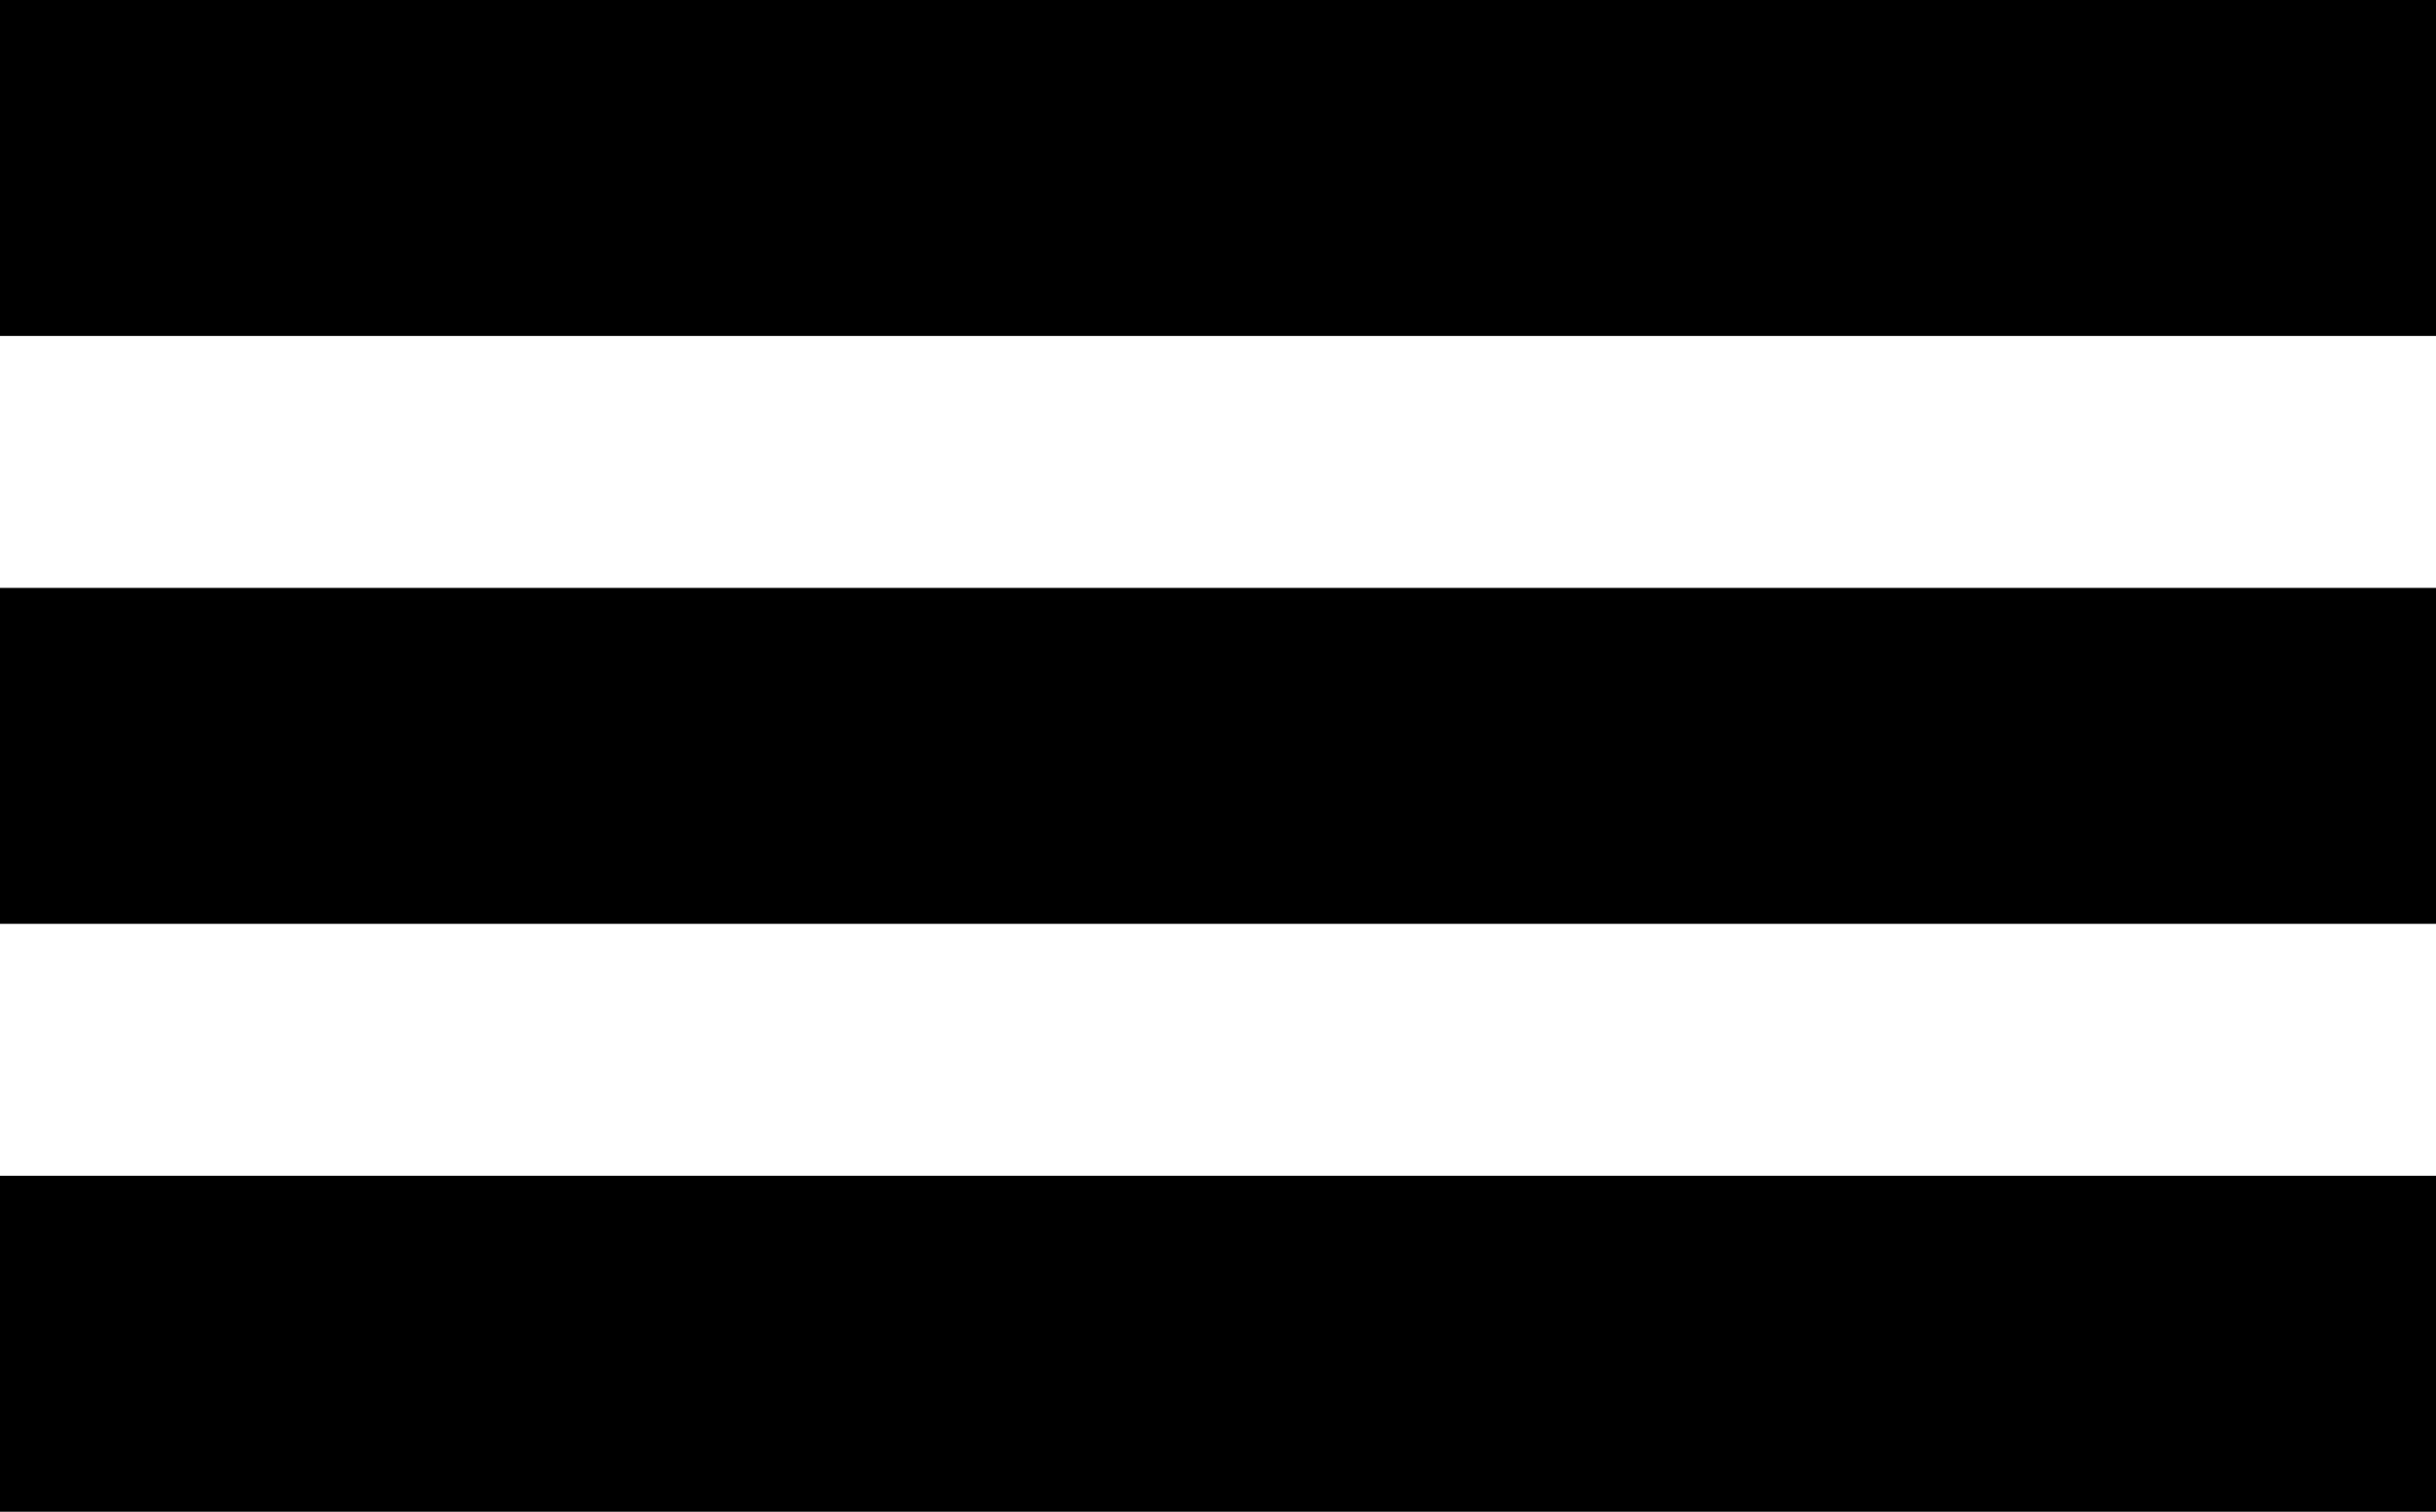 <svg xmlns="http://www.w3.org/2000/svg" width="29" height="18" viewBox="0 0 29 18">
  <g id="Group_495" data-name="Group 495" transform="translate(-12684 -7282)">
    <rect id="Rectangle_27" data-name="Rectangle 27" width="29" height="4" transform="translate(12684 7282)"/>
    <rect id="Rectangle_345" data-name="Rectangle 345" width="29" height="4" transform="translate(12684 7289)"/>
    <rect id="Rectangle_346" data-name="Rectangle 346" width="29" height="4" transform="translate(12684 7296)"/>
  </g>
</svg>
